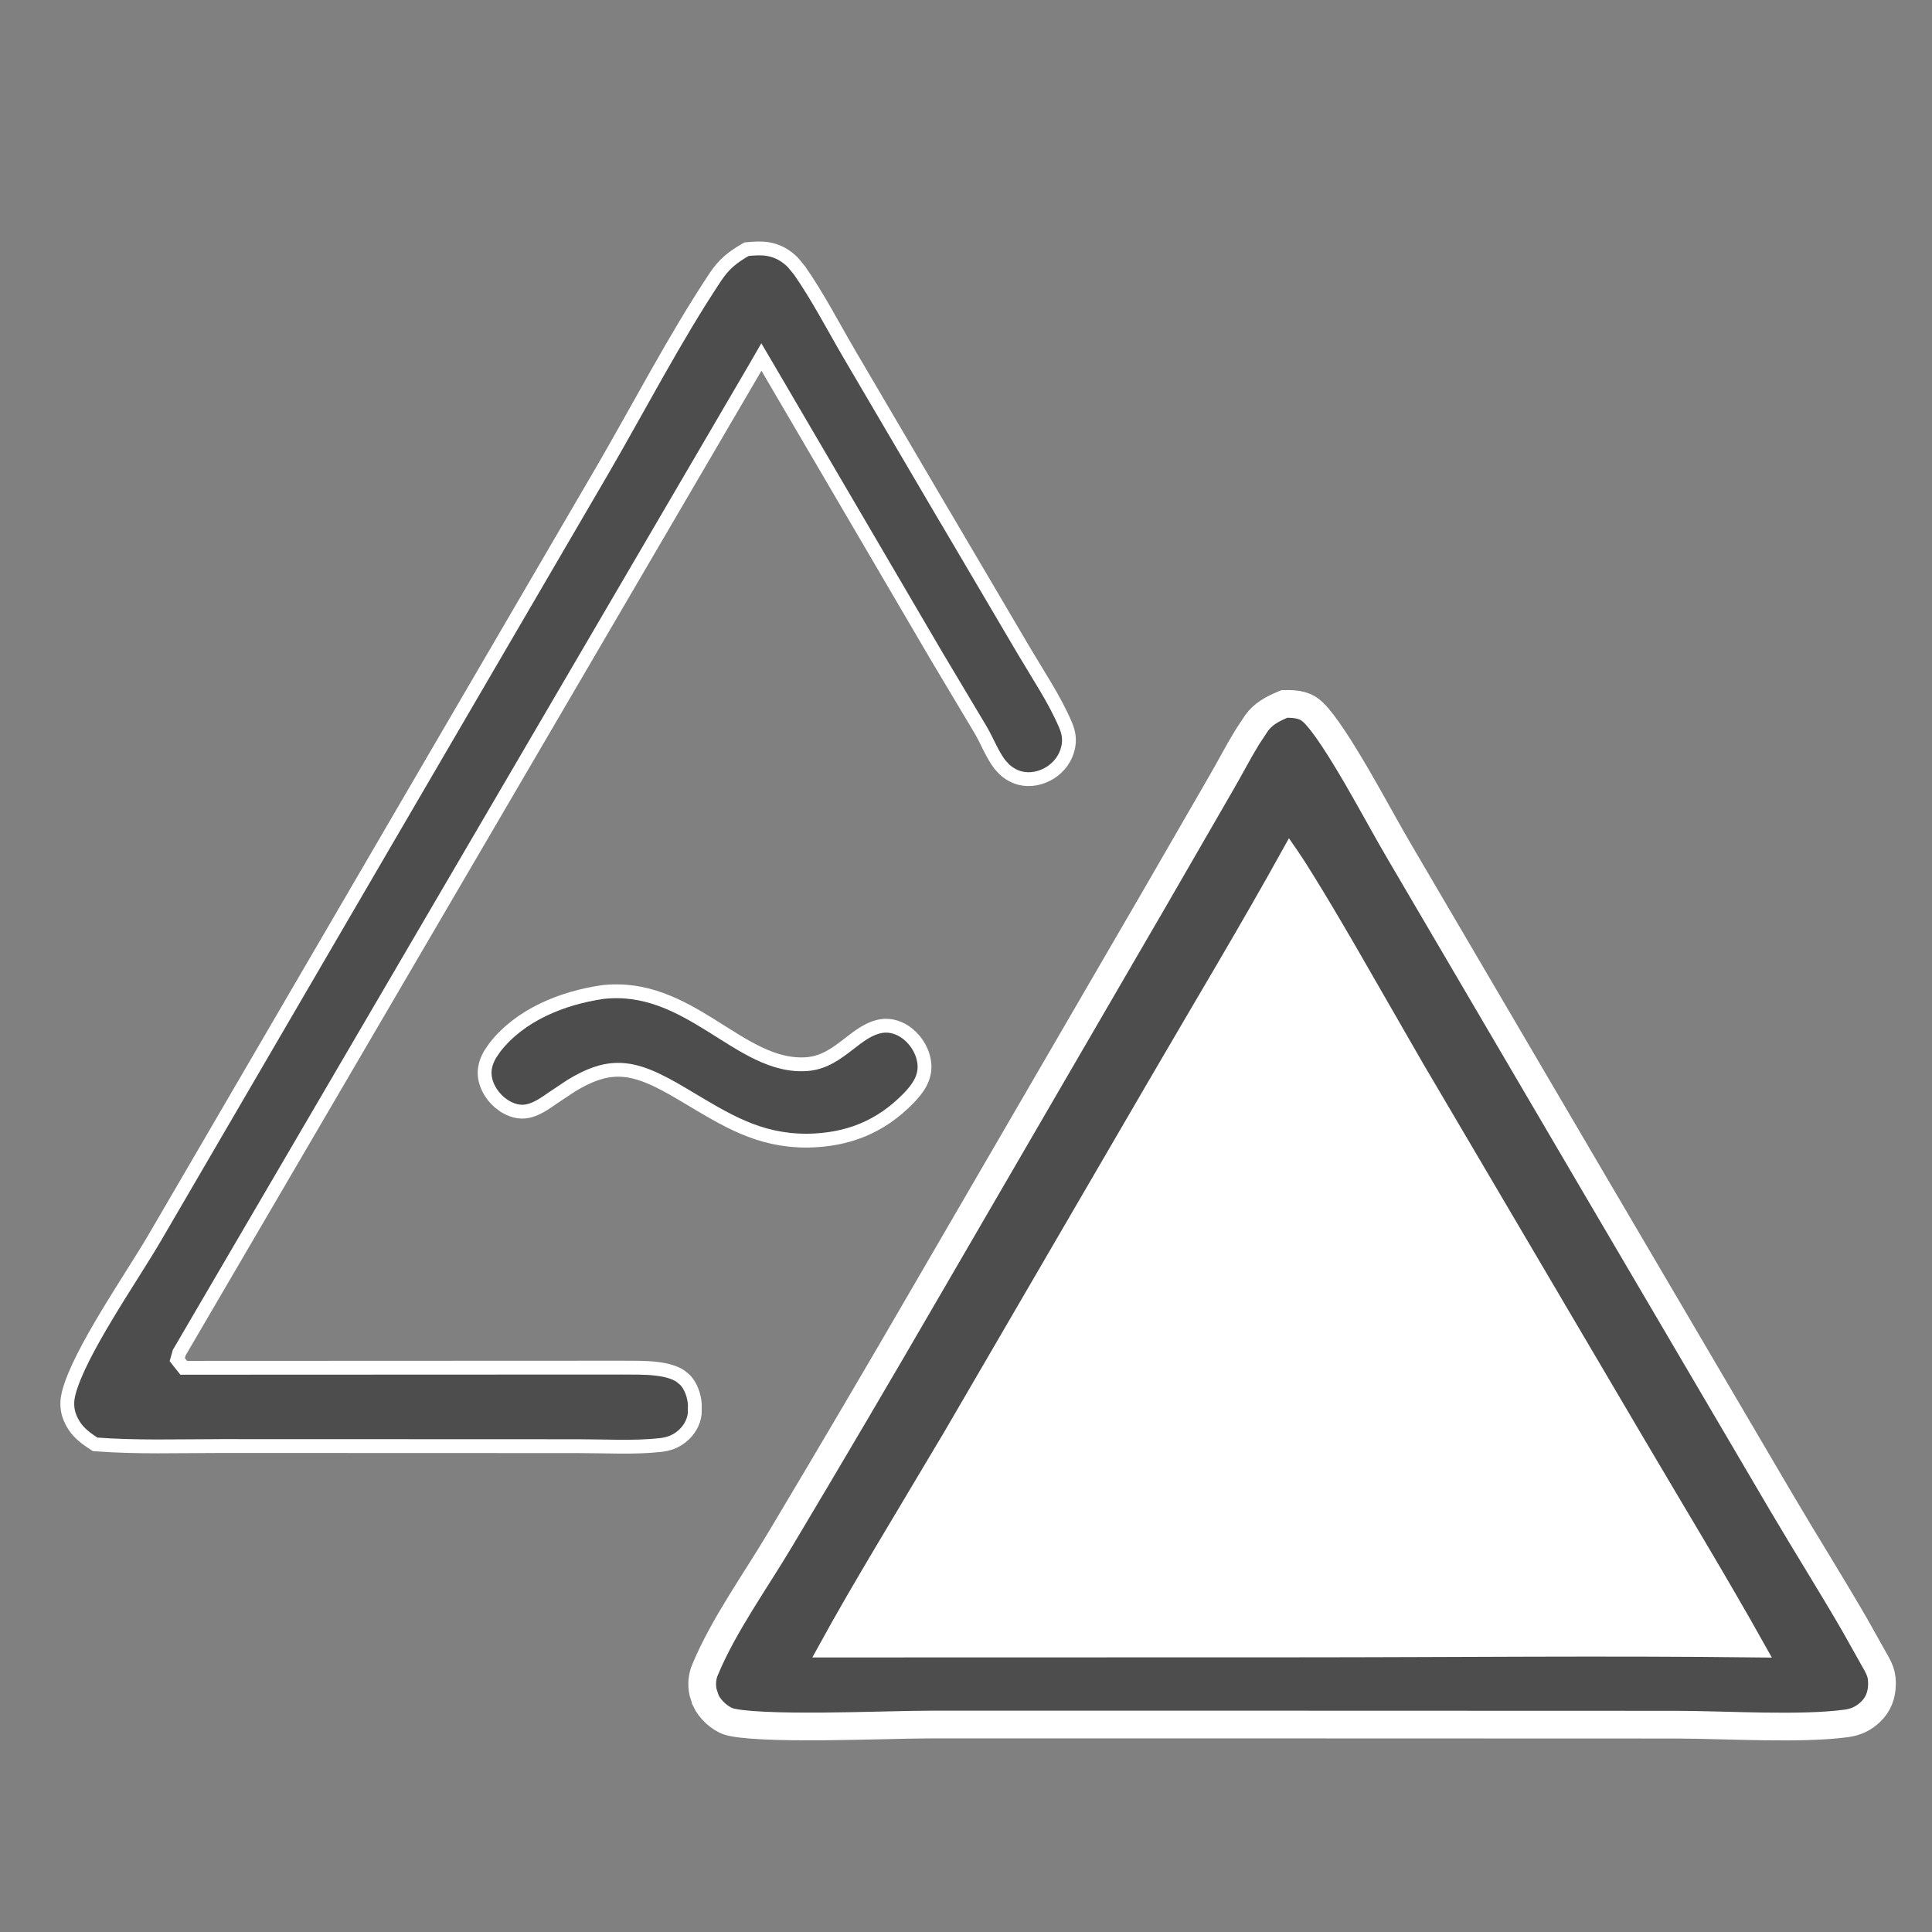 <svg width="32" height="32" viewBox="0 0 32 32" fill="none" xmlns="http://www.w3.org/2000/svg">
<rect x="0" y="0" width="32" height="32" fill="#808080" stroke="none"/>
<mask id="mask0_376_13618" style="mask-type:alpha" maskUnits="userSpaceOnUse" x="0" y="0" width="32" height="32">
<rect width="32" height="32" fill="#D9D9D9"/>
</mask>
<g mask="url(#mask0_376_13618)">
<path d="M21.274 11.659C21.498 11.655 21.635 11.684 21.758 11.806C21.938 11.983 22.2 12.395 22.474 12.864C22.607 13.094 22.739 13.329 22.86 13.546C22.98 13.761 23.091 13.959 23.18 14.109L26.32 19.462L29.513 24.898C29.911 25.573 30.323 26.228 30.71 26.895L31.088 27.568C31.134 27.654 31.158 27.72 31.167 27.798L31.172 27.881C31.171 28.075 31.111 28.23 30.984 28.352C30.87 28.462 30.742 28.523 30.582 28.545H30.581C30.212 28.595 29.724 28.602 29.216 28.595C28.718 28.588 28.187 28.567 27.774 28.566L21.666 28.564L15.392 28.564C15.22 28.564 14.952 28.57 14.644 28.577C14.334 28.584 13.979 28.592 13.631 28.595C13.282 28.597 12.941 28.595 12.658 28.581C12.366 28.567 12.163 28.543 12.07 28.513C11.919 28.463 11.757 28.313 11.688 28.162V28.16L11.646 28.034C11.617 27.905 11.628 27.769 11.682 27.645L11.683 27.644C11.992 26.907 12.507 26.198 12.942 25.466C13.757 24.101 14.563 22.732 15.36 21.357L19.028 15.045L19.029 15.044L20.232 12.961C20.383 12.7 20.514 12.445 20.659 12.209L20.811 11.979C20.92 11.828 21.06 11.748 21.274 11.659Z" fill="#4D4D4D" stroke="white" stroke-width="0.459"/>
<path d="M21.402 14.162C21.471 14.263 21.558 14.398 21.656 14.558C21.854 14.876 22.098 15.288 22.343 15.71L23.472 17.673L27.122 23.872C27.802 25.028 28.499 26.171 29.151 27.338C26.599 27.307 24.041 27.336 21.491 27.336L13.648 27.338C13.963 26.763 14.294 26.197 14.631 25.632L15.742 23.769L19.143 17.928C19.882 16.658 20.645 15.391 21.359 14.102C21.372 14.121 21.387 14.14 21.402 14.162Z" fill="white" stroke="white" stroke-width="0.229"/>
<path d="M12.366 4.127C12.496 4.115 12.609 4.107 12.721 4.126C12.886 4.155 13.022 4.233 13.137 4.351L13.244 4.481C13.55 4.921 13.802 5.411 14.081 5.887L15.652 8.562H15.653L16.955 10.773C17.196 11.182 17.471 11.589 17.648 12.007C17.703 12.136 17.72 12.25 17.692 12.38C17.655 12.554 17.546 12.704 17.393 12.8C17.244 12.893 17.064 12.929 16.9 12.889C16.801 12.864 16.71 12.813 16.635 12.743L16.564 12.666C16.503 12.587 16.452 12.496 16.401 12.396C16.352 12.299 16.3 12.187 16.241 12.087L15.498 10.842L12.711 6.083L12.611 5.913L12.513 6.083L2.978 22.388L2.97 22.4L2.966 22.414L2.952 22.464L2.936 22.52L2.972 22.566L3.009 22.612L3.043 22.655H3.099L10.3 22.652C10.476 22.654 10.687 22.647 10.888 22.673C11.041 22.692 11.171 22.729 11.267 22.79L11.35 22.859C11.445 22.964 11.497 23.11 11.509 23.262L11.507 23.414C11.492 23.559 11.412 23.696 11.294 23.792C11.188 23.878 11.076 23.919 10.934 23.935C10.496 23.982 10.032 23.953 9.573 23.953L6.973 23.952L3.671 23.951C2.967 23.951 2.266 23.976 1.575 23.923C1.434 23.831 1.32 23.749 1.236 23.625C1.121 23.454 1.087 23.276 1.137 23.079C1.222 22.743 1.478 22.269 1.771 21.782C2.056 21.307 2.383 20.813 2.58 20.472L6.482 13.78L9.974 7.795C10.595 6.726 11.171 5.61 11.846 4.592C11.992 4.372 12.133 4.26 12.366 4.127Z" fill="#4D4D4D" stroke="white" stroke-width="0.229"/>
<path d="M9.987 16.431C10.693 16.353 11.251 16.656 11.78 16.985C12.042 17.148 12.302 17.322 12.56 17.445C12.822 17.57 13.095 17.651 13.387 17.623C13.661 17.597 13.87 17.437 14.05 17.298C14.238 17.152 14.398 17.028 14.599 16.995C14.751 16.97 14.911 17.022 15.039 17.126C15.194 17.251 15.3 17.443 15.312 17.638C15.324 17.848 15.216 18.019 15.048 18.191C14.582 18.669 14.037 18.884 13.368 18.893C12.557 18.893 12.037 18.559 11.33 18.137C10.882 17.869 10.556 17.715 10.227 17.719C9.978 17.722 9.741 17.813 9.461 17.983L9.165 18.18C9.019 18.282 8.886 18.374 8.739 18.404C8.604 18.432 8.462 18.392 8.337 18.307H8.336C8.174 18.196 8.053 18.015 8.03 17.827V17.826C8.015 17.702 8.05 17.581 8.117 17.465L8.194 17.351C8.613 16.812 9.307 16.529 9.987 16.431Z" fill="#4D4D4D" stroke="white" stroke-width="0.229"/>
</g>
</svg>
